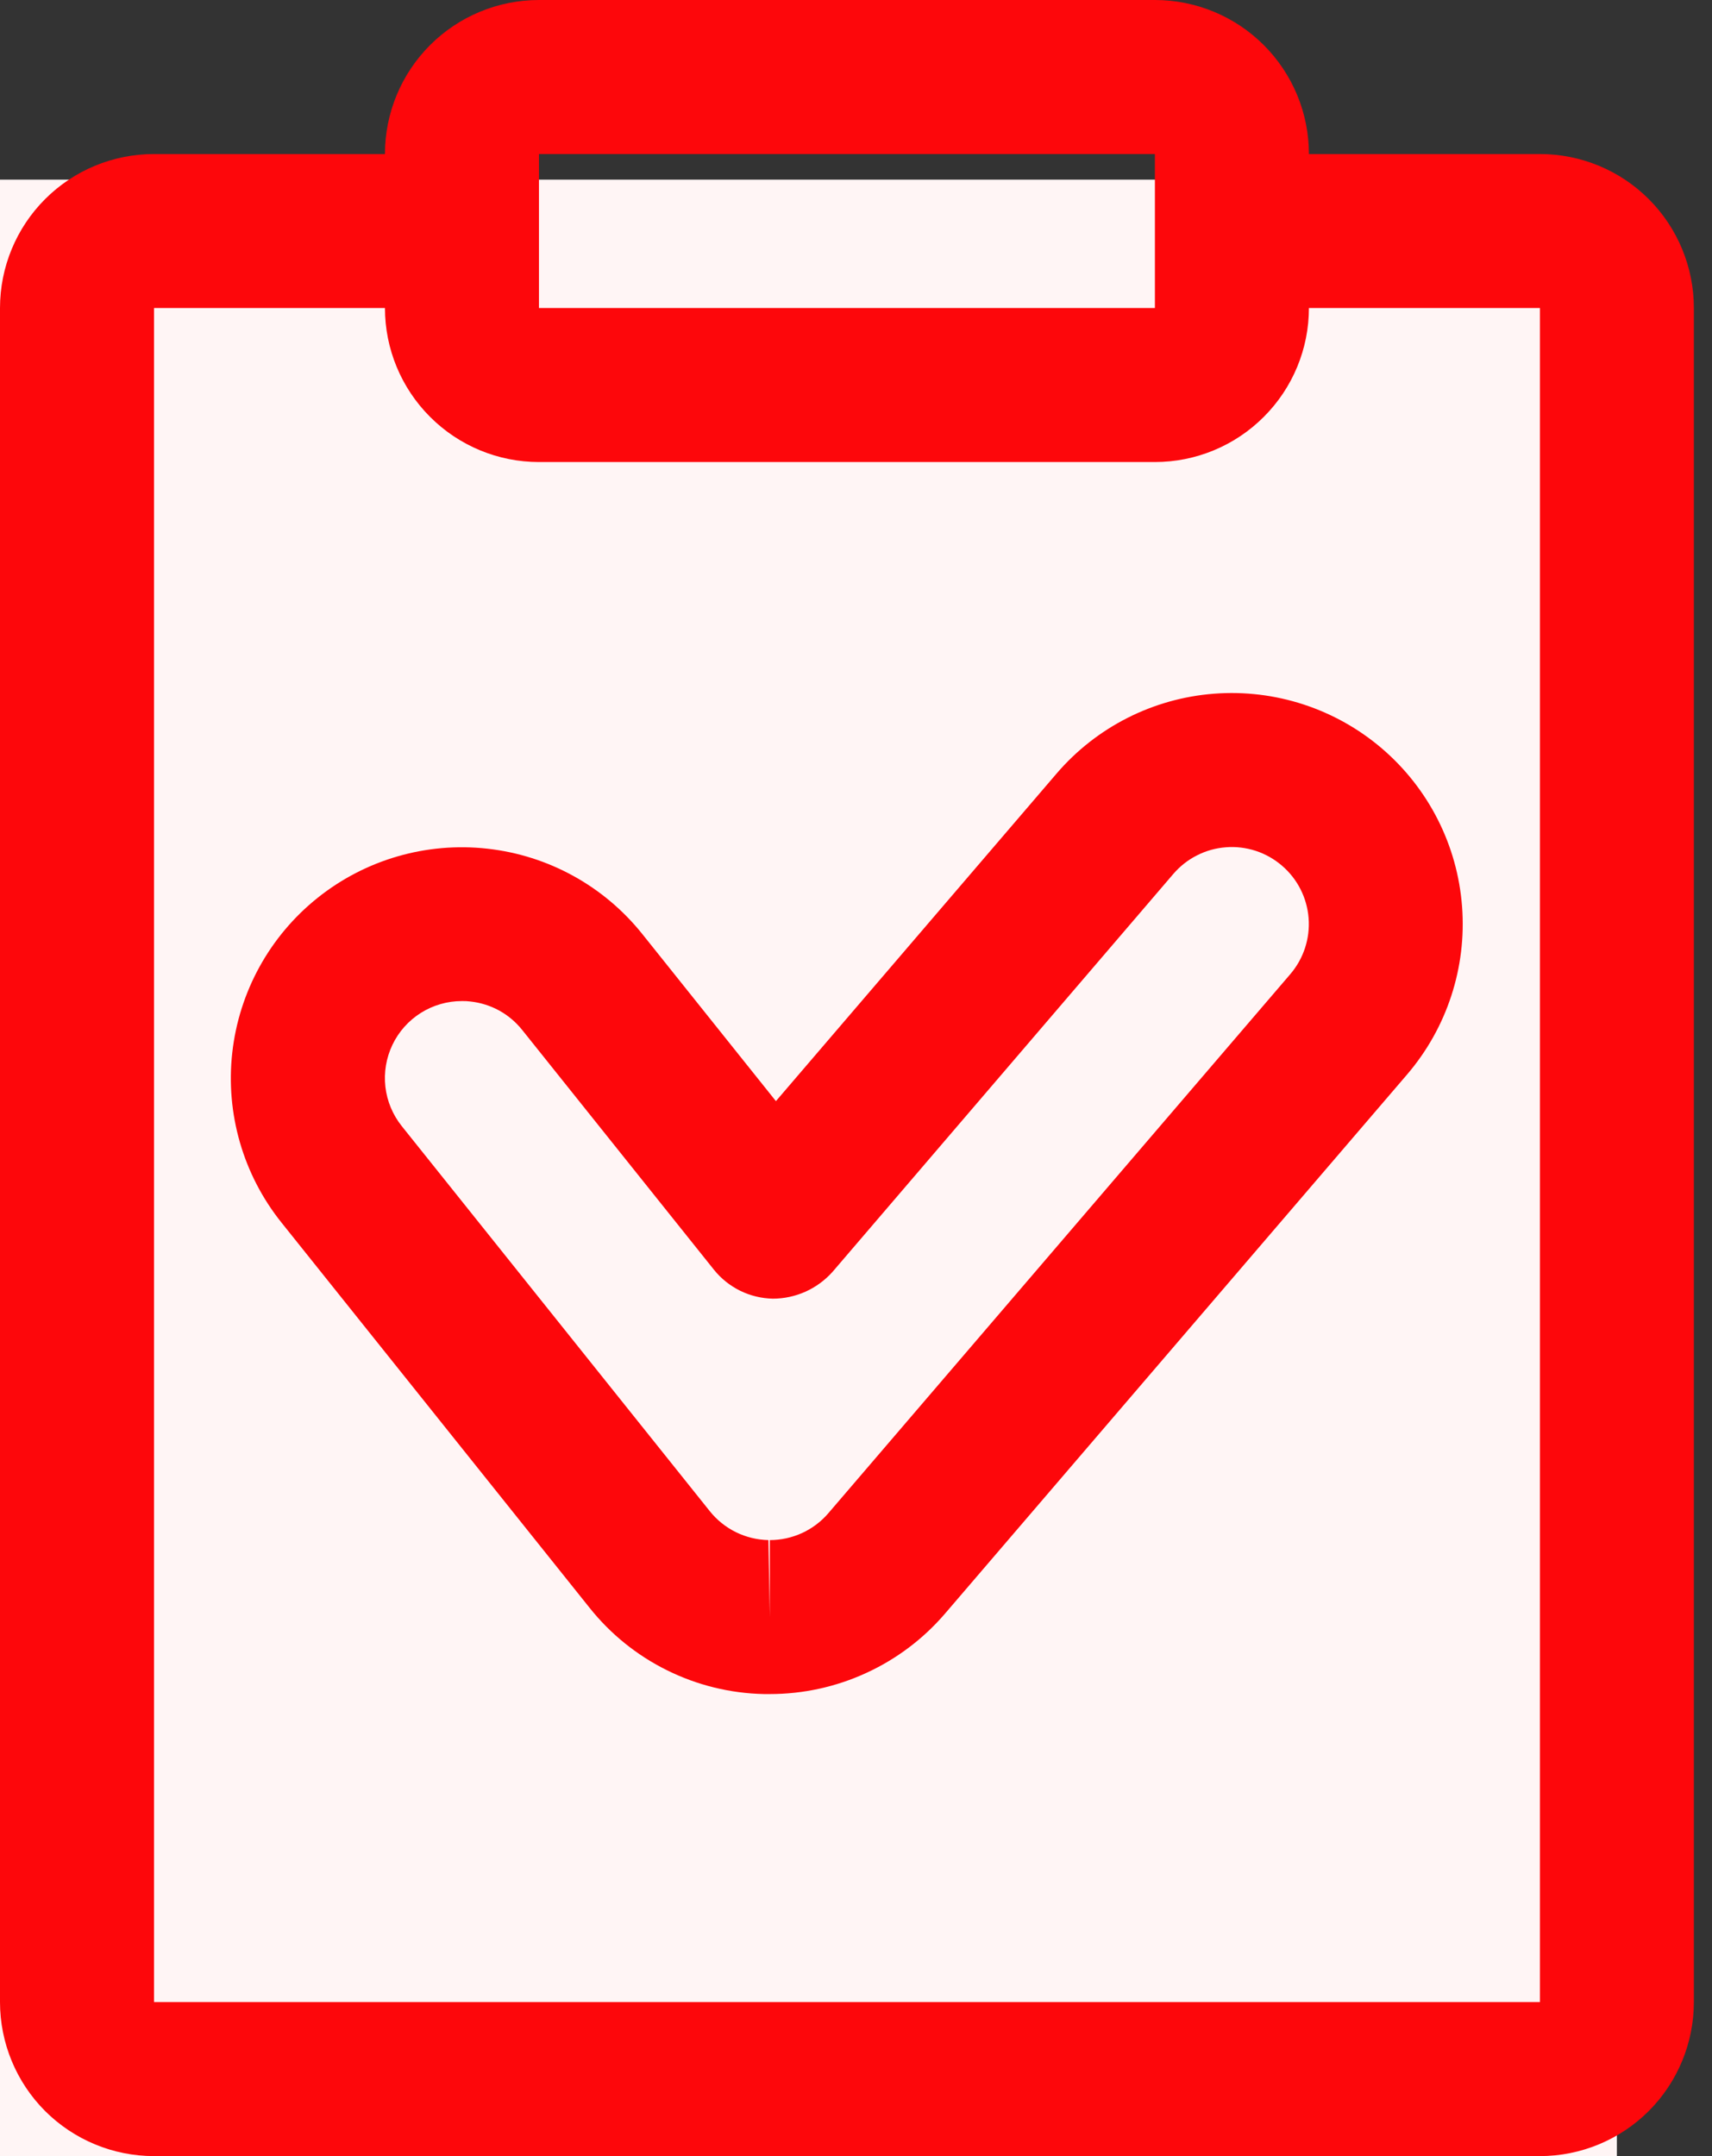 <svg width="27" height="34" viewBox="0 0 27 34" fill="none" xmlns="http://www.w3.org/2000/svg">
<rect x="0" y="0" width="27" height="34" fill="#333333" stroke="none"/>
<rect y="2.833" width="25.5" height="31.167" fill="#FFF5F5"/>
<path d="M24.286 2.429H20.643C20.643 1.784 20.387 1.167 19.931 0.711C19.476 0.256 18.858 0 18.214 0H8.5C7.856 0 7.238 0.256 6.783 0.711C6.327 1.167 6.071 1.784 6.071 2.429H2.429C1.784 2.429 1.167 2.684 0.711 3.14C0.256 3.595 0 4.213 0 4.857V31.571C0 32.215 0.256 32.833 0.711 33.289C1.167 33.744 1.784 34 2.429 34H24.286C24.93 34 25.547 33.744 26.003 33.289C26.458 32.833 26.714 32.215 26.714 31.571V4.857C26.714 4.213 26.458 3.595 26.003 3.14C25.547 2.684 24.93 2.429 24.286 2.429ZM8.5 2.429H18.214V4.857H8.5V2.429ZM24.286 31.571H2.429V4.857H6.071C6.071 5.501 6.327 6.119 6.783 6.574C7.238 7.03 7.856 7.286 8.5 7.286H18.214C18.858 7.286 19.476 7.03 19.931 6.574C20.387 6.119 20.643 5.501 20.643 4.857H24.286V31.571Z" fill="#FD070B"/>
<path d="M16.662 12.2L12.237 17.364L10.129 14.728C9.525 13.973 8.647 13.489 7.686 13.383C6.726 13.276 5.763 13.555 5.008 14.159C4.254 14.762 3.77 15.64 3.663 16.601C3.556 17.561 3.835 18.525 4.439 19.279L9.296 25.351C9.626 25.766 10.044 26.104 10.52 26.339C10.996 26.575 11.518 26.703 12.049 26.714H12.141C12.666 26.714 13.185 26.601 13.662 26.381C14.14 26.162 14.564 25.842 14.906 25.443L22.192 16.943C22.82 16.209 23.132 15.256 23.058 14.293C22.985 13.329 22.531 12.435 21.798 11.806C21.064 11.177 20.111 10.865 19.147 10.939C18.184 11.013 17.291 11.466 16.662 12.2ZM20.217 13.65C20.462 13.859 20.613 14.157 20.638 14.478C20.663 14.799 20.559 15.117 20.349 15.362L13.064 23.862C12.95 23.995 12.808 24.102 12.649 24.175C12.489 24.248 12.316 24.286 12.141 24.286V25.5L12.119 24.286C11.941 24.282 11.766 24.24 11.606 24.161C11.446 24.082 11.305 23.969 11.194 23.83L6.337 17.759C6.194 17.58 6.104 17.365 6.078 17.138C6.052 16.911 6.091 16.681 6.19 16.474C6.289 16.268 6.444 16.094 6.638 15.972C6.831 15.851 7.055 15.786 7.284 15.786C7.329 15.785 7.374 15.787 7.419 15.793C7.577 15.81 7.731 15.858 7.872 15.935C8.012 16.012 8.135 16.116 8.235 16.241L11.259 20.022C11.371 20.162 11.513 20.275 11.673 20.354C11.834 20.433 12.009 20.475 12.188 20.479C12.366 20.479 12.542 20.441 12.705 20.368C12.867 20.295 13.012 20.188 13.131 20.055L18.504 13.782C18.608 13.661 18.734 13.561 18.877 13.489C19.019 13.416 19.174 13.373 19.333 13.361C19.492 13.348 19.652 13.368 19.804 13.417C19.956 13.467 20.096 13.546 20.217 13.65Z" fill="#FD070B"/>
</svg>
